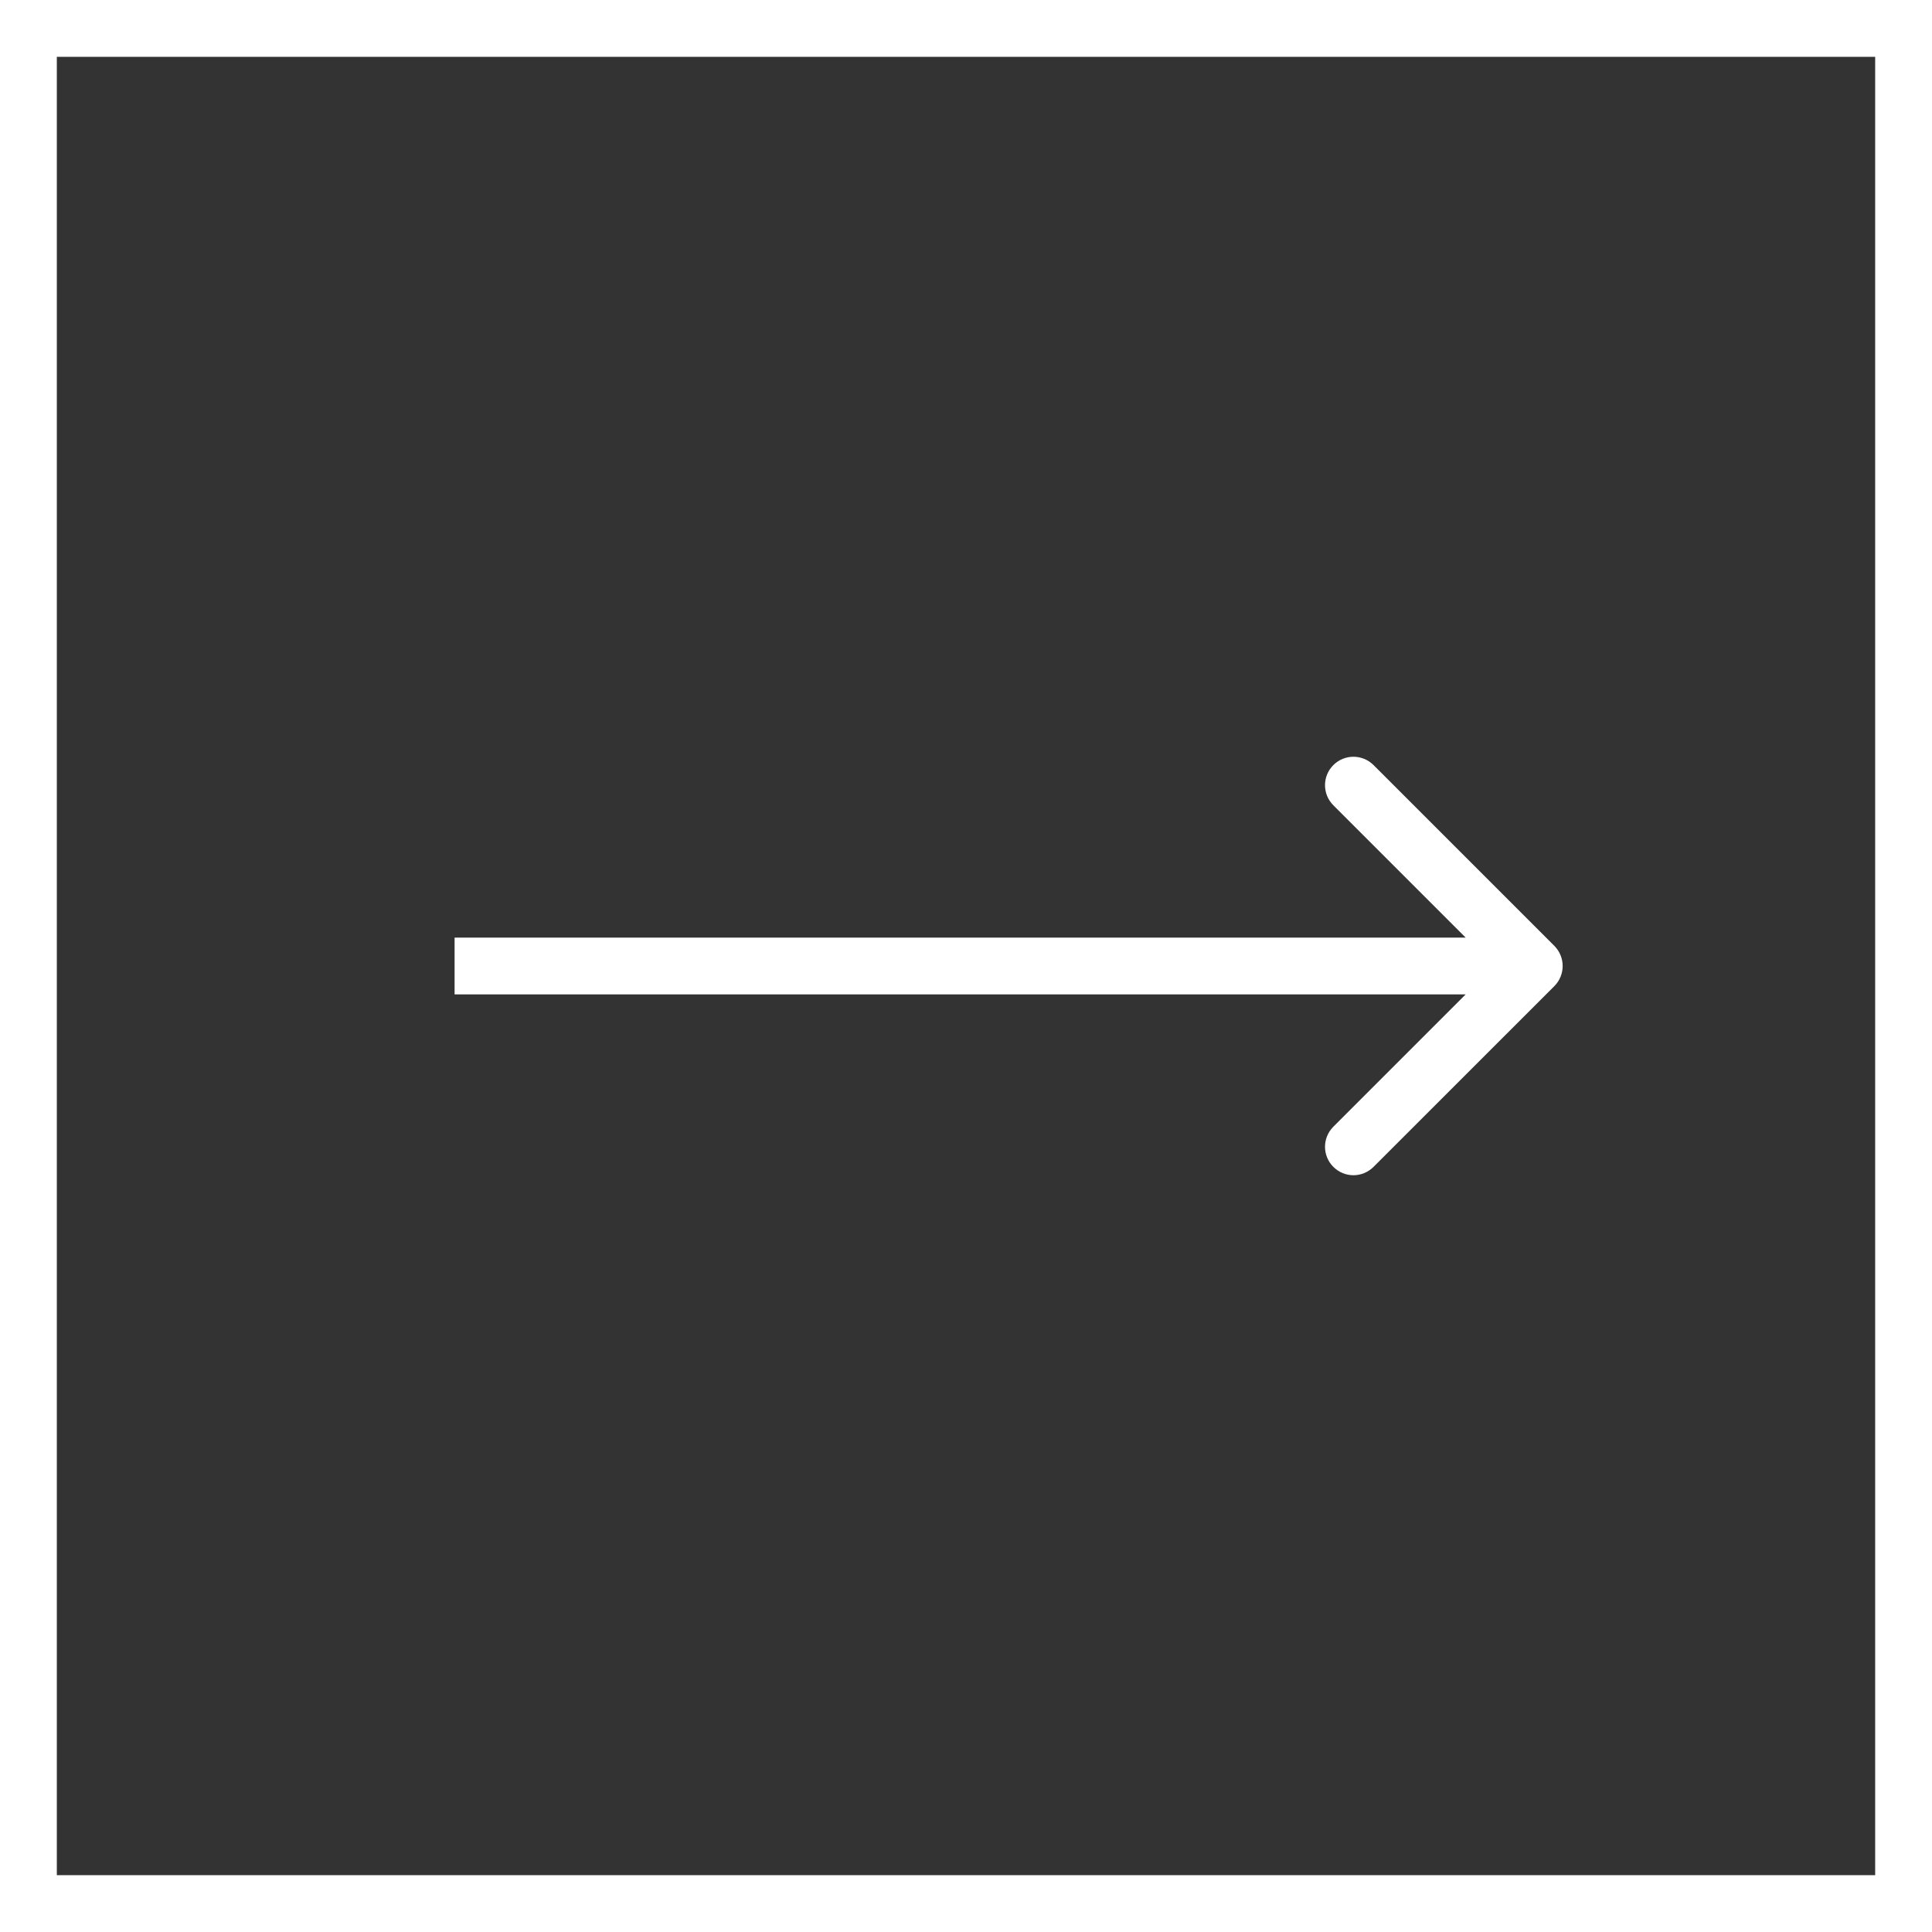 <?xml version="1.0" encoding="UTF-8"?> <svg xmlns="http://www.w3.org/2000/svg" width="34" height="34" viewBox="0 0 34 34" fill="none"><rect x="0" y="0" width="34" height="34" fill="#333333" stroke="none"/><rect x="0.5" y="0.5" width="33" height="33" stroke="white"></rect><path d="M27.354 17.354C27.549 17.158 27.549 16.842 27.354 16.646L24.172 13.464C23.976 13.269 23.66 13.269 23.465 13.464C23.269 13.66 23.269 13.976 23.465 14.172L26.293 17L23.465 19.828C23.269 20.024 23.269 20.34 23.465 20.535C23.66 20.731 23.976 20.731 24.172 20.535L27.354 17.354ZM8 17L8 17.5L27 17.5L27 17L27 16.5L8 16.5L8 17Z" fill="white"></path></svg> 